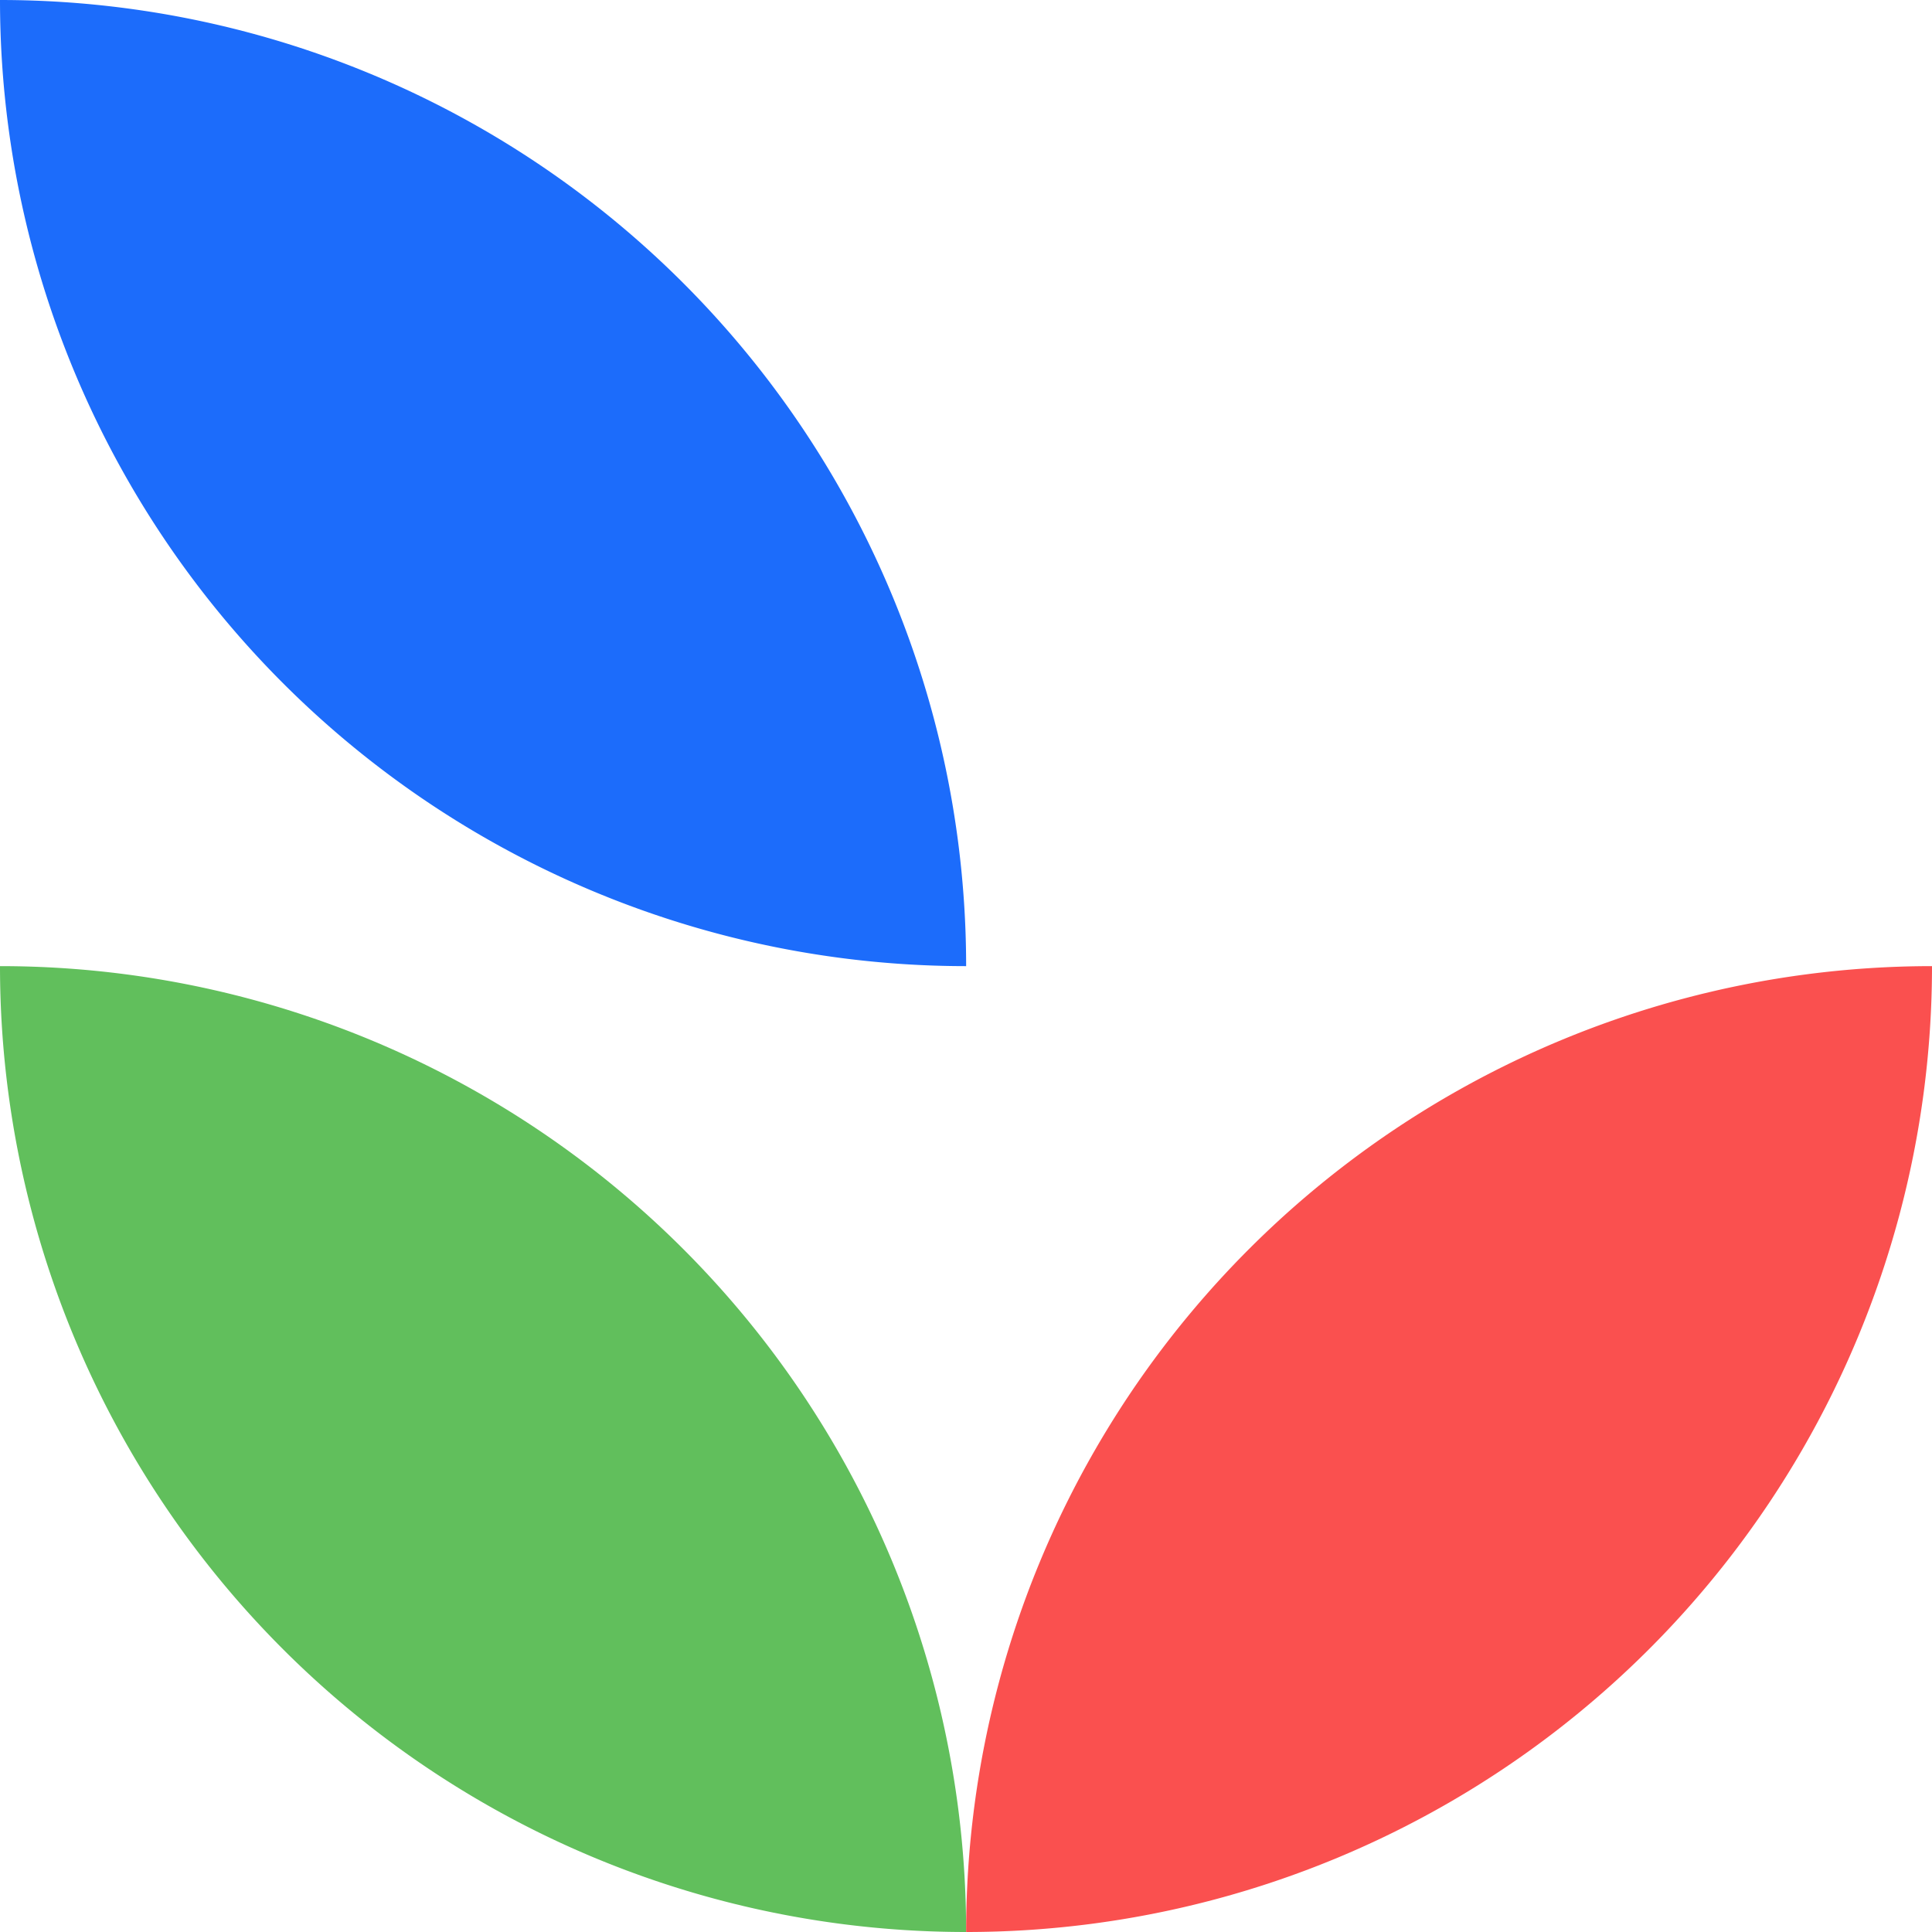 <svg xmlns="http://www.w3.org/2000/svg" viewBox="0 0 73.51 73.51"><defs><style>.cls-1{fill:#61bf5c;}.cls-2{fill:#1c6cfb;}.cls-3{fill:#fa504f;}</style></defs><g id="Layer_2" data-name="Layer 2"><g id="Layer_1-2" data-name="Layer 1"><path class="cls-1" d="M0,36.76A36.75,36.75,0,0,1,36.76,73.51h0A36.75,36.75,0,0,1,0,36.76Z"/><path class="cls-2" d="M0,0A36.76,36.76,0,0,1,36.76,36.76h0A36.76,36.76,0,0,1,0,0Z"/><path class="cls-3" d="M73.51,36.76A36.75,36.75,0,0,0,36.76,73.51h0A36.75,36.75,0,0,0,73.51,36.76Z"/></g></g></svg>